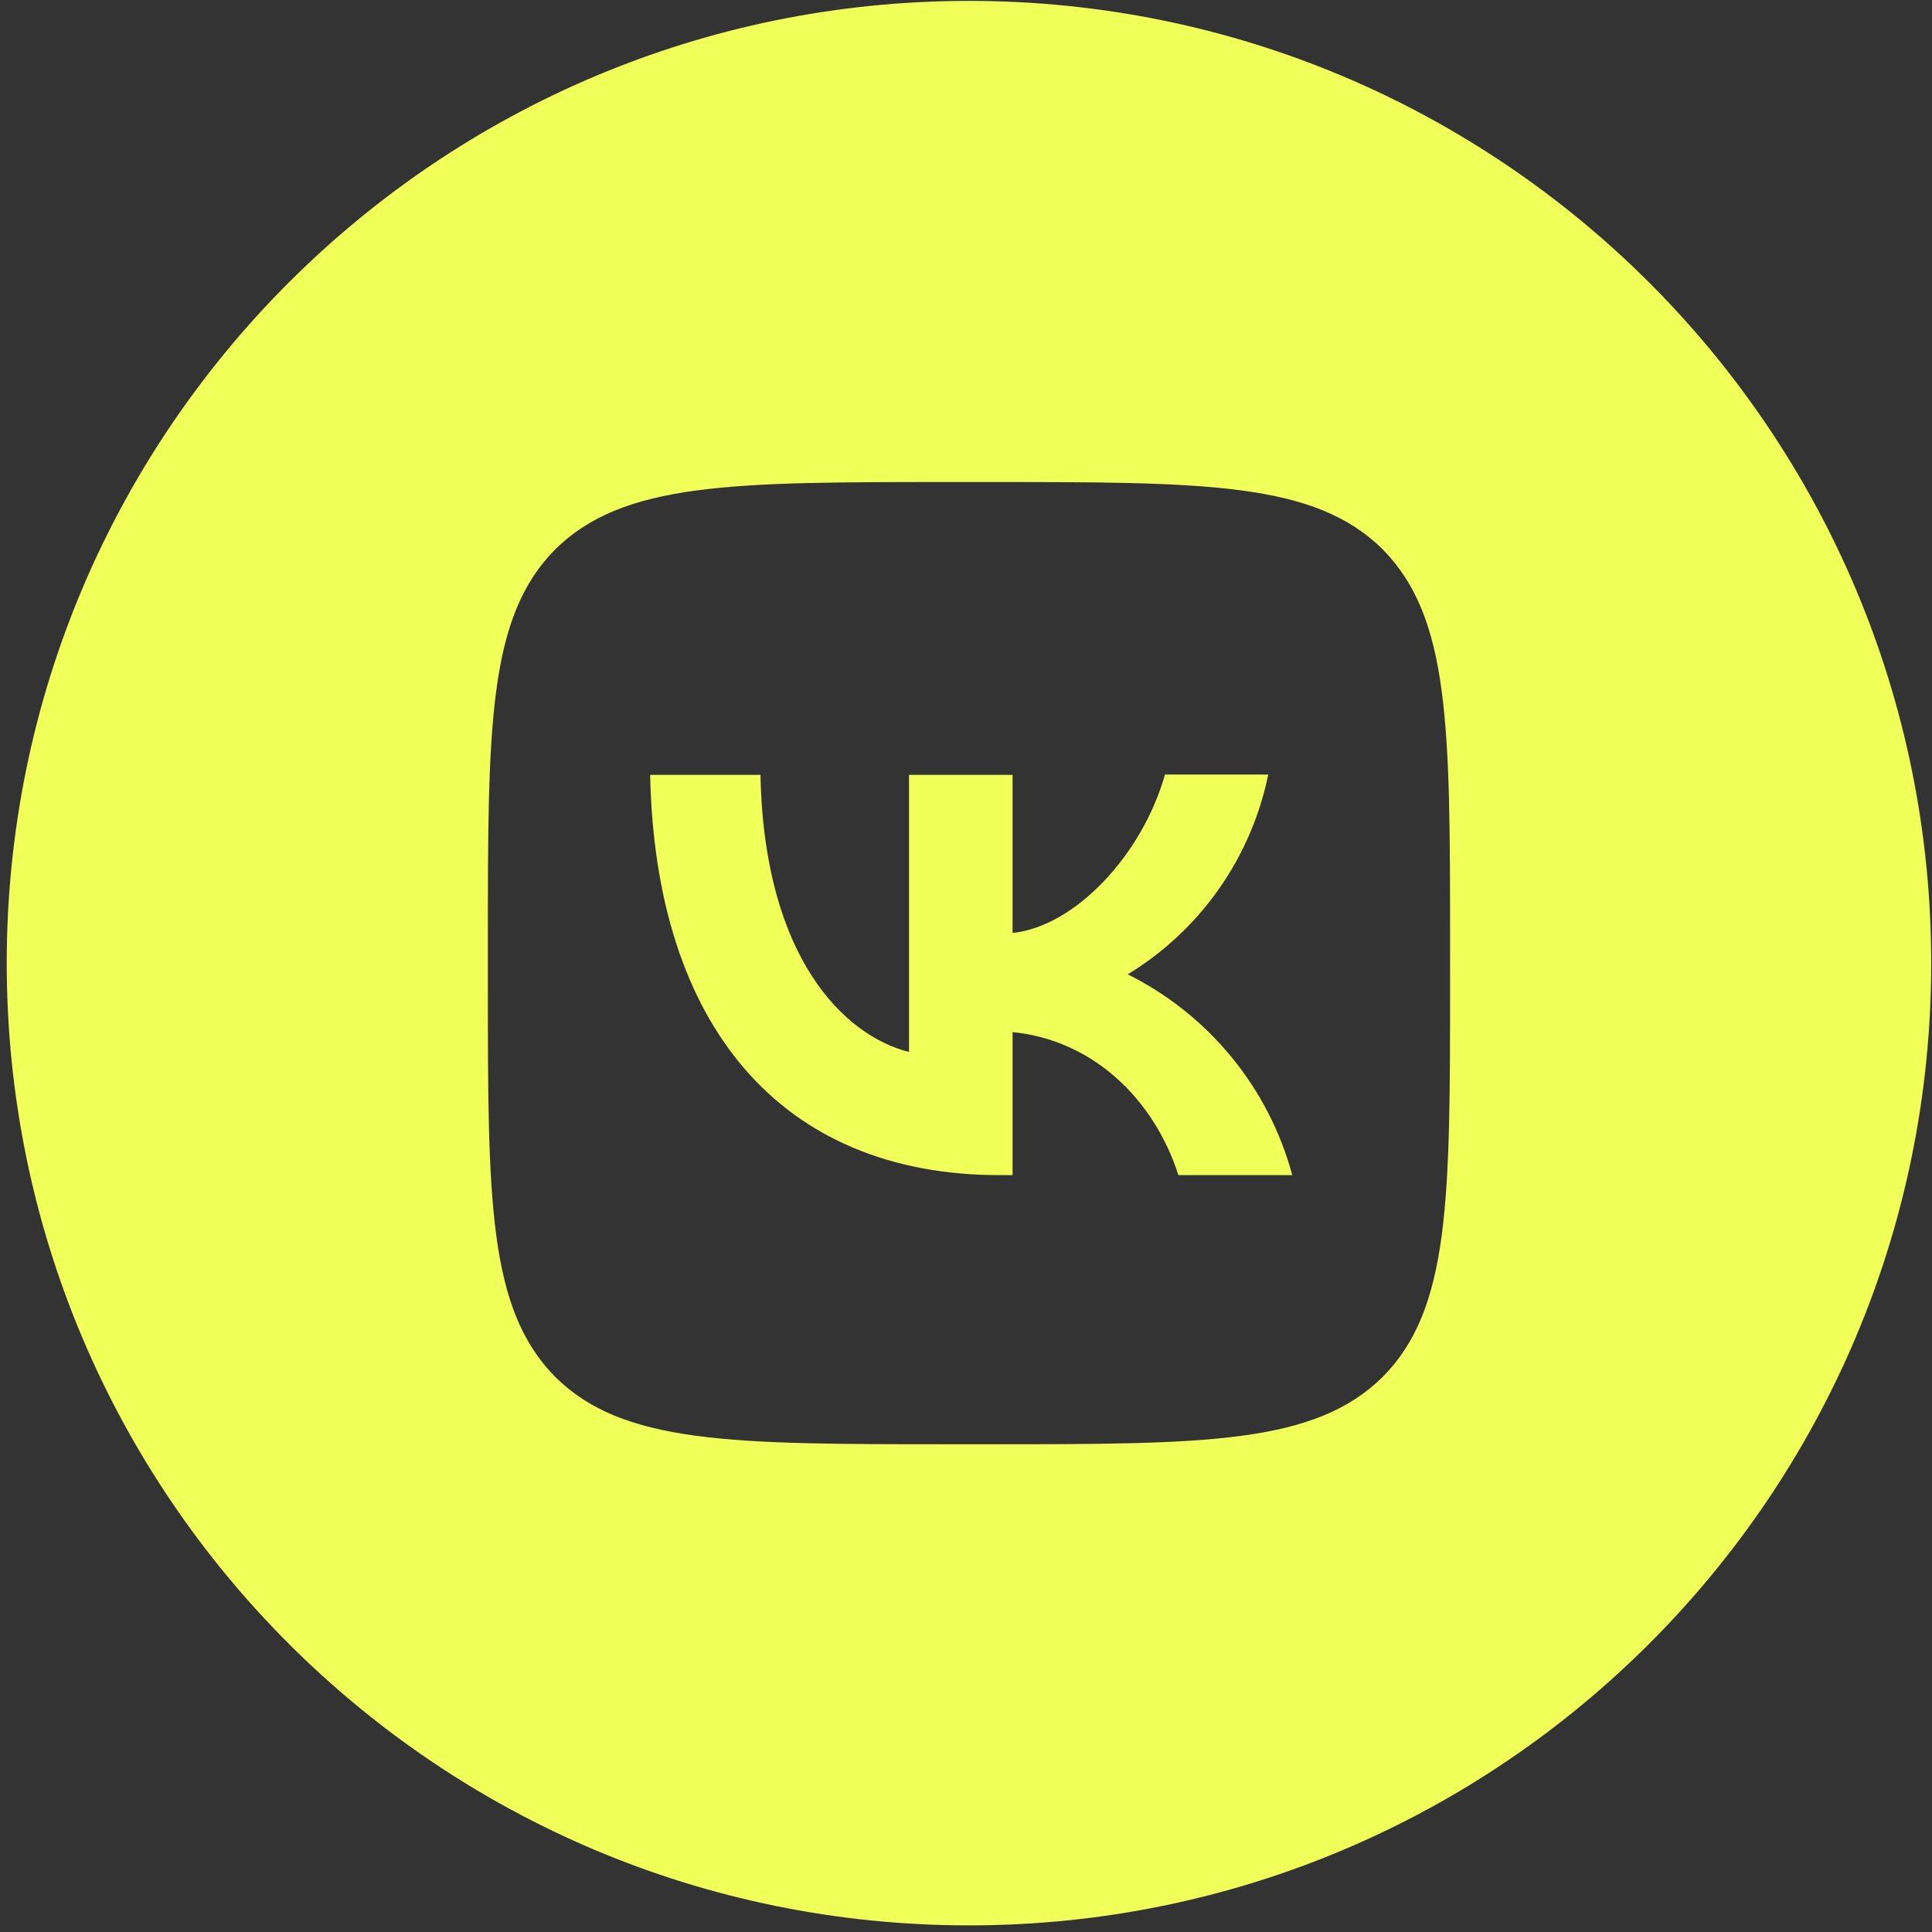 <?xml version="1.0" encoding="UTF-8"?> <svg xmlns="http://www.w3.org/2000/svg" width="56" height="56" viewBox="0 0 56 56" fill="none"><rect x="0" y="0" width="56" height="56" fill="#333333" stroke="none"/><path d="M18.845 22.46C18.994 29.711 22.619 34.062 28.979 34.062H29.35V29.916C31.684 30.148 33.45 31.859 34.157 34.062H37.457C37.119 32.81 36.519 31.644 35.697 30.641C34.875 29.638 33.849 28.82 32.688 28.242C33.728 27.609 34.627 26.767 35.328 25.771C36.028 24.774 36.516 23.644 36.76 22.451H33.767C33.116 24.756 31.182 26.848 29.35 27.043V22.46H26.348V30.492C24.488 30.027 22.145 27.778 22.043 22.46H18.845Z" fill="#F1FF59"></path><path fill-rule="evenodd" clip-rule="evenodd" d="M28.086 0.026C43.49 0.026 55.977 12.514 55.977 27.917C55.977 43.321 43.49 55.808 28.086 55.808C12.682 55.808 0.195 43.321 0.195 27.917C0.195 12.514 12.682 0.026 28.086 0.026ZM14.141 27.359C14.141 21.047 14.141 17.895 16.093 15.924C18.073 13.972 21.225 13.972 27.528 13.972H28.644C34.956 13.972 38.108 13.972 40.079 15.924C42.031 17.904 42.031 21.056 42.031 27.359V28.475C42.031 34.788 42.031 37.939 40.079 39.91C38.099 41.862 34.947 41.862 28.644 41.862H27.528C21.216 41.862 18.064 41.862 16.093 39.91C14.141 37.93 14.141 34.778 14.141 28.475V27.359Z" fill="#F1FF59"></path></svg> 